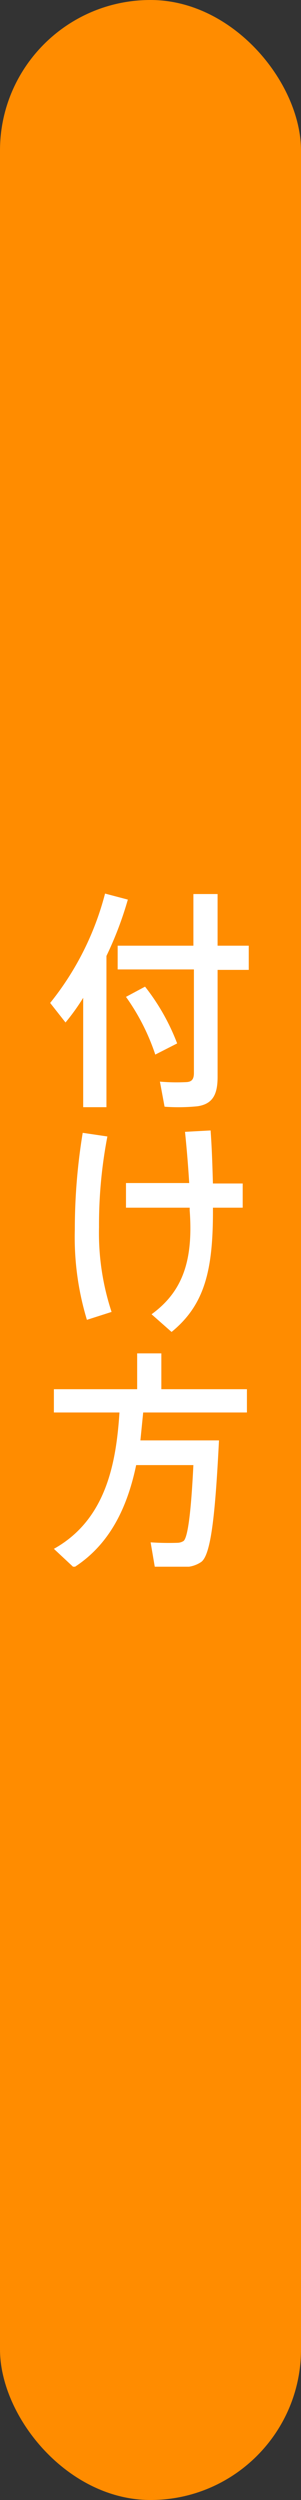 <svg xmlns="http://www.w3.org/2000/svg" xmlns:xlink="http://www.w3.org/1999/xlink" width="30" height="249" viewBox="0 0 30 249">
  <rect x="0" y="0" width="30" height="249" fill="#333333" stroke="none"/>
  <defs>
    <clipPath id="clip-path">
      <rect id="長方形_3333" data-name="長方形 3333" width="19.792" height="67.044" fill="none"/>
    </clipPath>
  </defs>
  <g id="グループ_1836" data-name="グループ 1836" transform="translate(-255 -3113)">
    <rect id="長方形_3330" data-name="長方形 3330" width="30" height="249" rx="15" transform="translate(255 3113)" fill="#ff8c00"/>
    <g id="付け方" transform="translate(269.896 3235.522)">
      <g id="グループ_1712" data-name="グループ 1712" transform="translate(-9.896 -33.522)" clip-path="url(#clip-path)">
        <path id="パス_27213" data-name="パス 27213" d="M5.609,21.276H3.291V10.383A21.777,21.777,0,0,1,1.53,12.84L0,10.893A28.924,28.924,0,0,0,5.47,0L7.741.6A35.228,35.228,0,0,1,5.609,6.211ZM14.276,5.191V.046h2.41V5.191h3.106V7.6H16.687V18.263c0,1.715-.464,2.688-1.993,2.92a19.051,19.051,0,0,1-3.291.046l-.464-2.5a18.819,18.819,0,0,0,2.688.046c.556-.046.7-.371.7-.927V7.555h-7.6V5.191ZM9.456,9.27a21.507,21.507,0,0,1,3.2,5.655l-2.179,1.112a21.647,21.647,0,0,0-2.92-5.748l1.9-1.02" transform="translate(0 0)" fill="#fff"/>
        <path id="パス_27214" data-name="パス 27214" d="M8.545,51.5a46.584,46.584,0,0,0-.834,9.039,25.123,25.123,0,0,0,1.252,8.436l-2.457.788A28.339,28.339,0,0,1,5.3,60.773a59.412,59.412,0,0,1,.787-9.637ZM16.7,56.138c-.093-1.576-.232-3.291-.417-5.1l2.549-.139c.139,1.9.185,3.662.232,5.284h2.967v2.41H19.067v.371c0,5.887-.834,9.317-4.125,12.005l-1.993-1.761c3.059-2.225,4.172-5.284,3.8-10.337v-.278H10.4V56.138Z" transform="translate(-2.843 -27.307)" fill="#fff"/>
        <path id="パス_27215" data-name="パス 27215" d="M15.772,107.468h1.483c-.371,7.324-.788,11.356-1.761,12.1a2.92,2.92,0,0,1-1.715.51h-2.92l-.417-2.457a26.874,26.874,0,0,0,2.688.046,1.159,1.159,0,0,0,.6-.185c.417-.371.742-2.827.973-7.555H9c-.834,3.986-2.5,7.834-6.211,10.2L.8,118.268c5.238-2.92,6.211-8.622,6.536-13.581H.8v-2.318H9.1V98.8h2.41v3.569h8.529v2.318H9.7l-.278,2.781Z" transform="translate(-0.429 -53.004)" fill="#fff"/>
      </g>
    </g>
  </g>
</svg>

